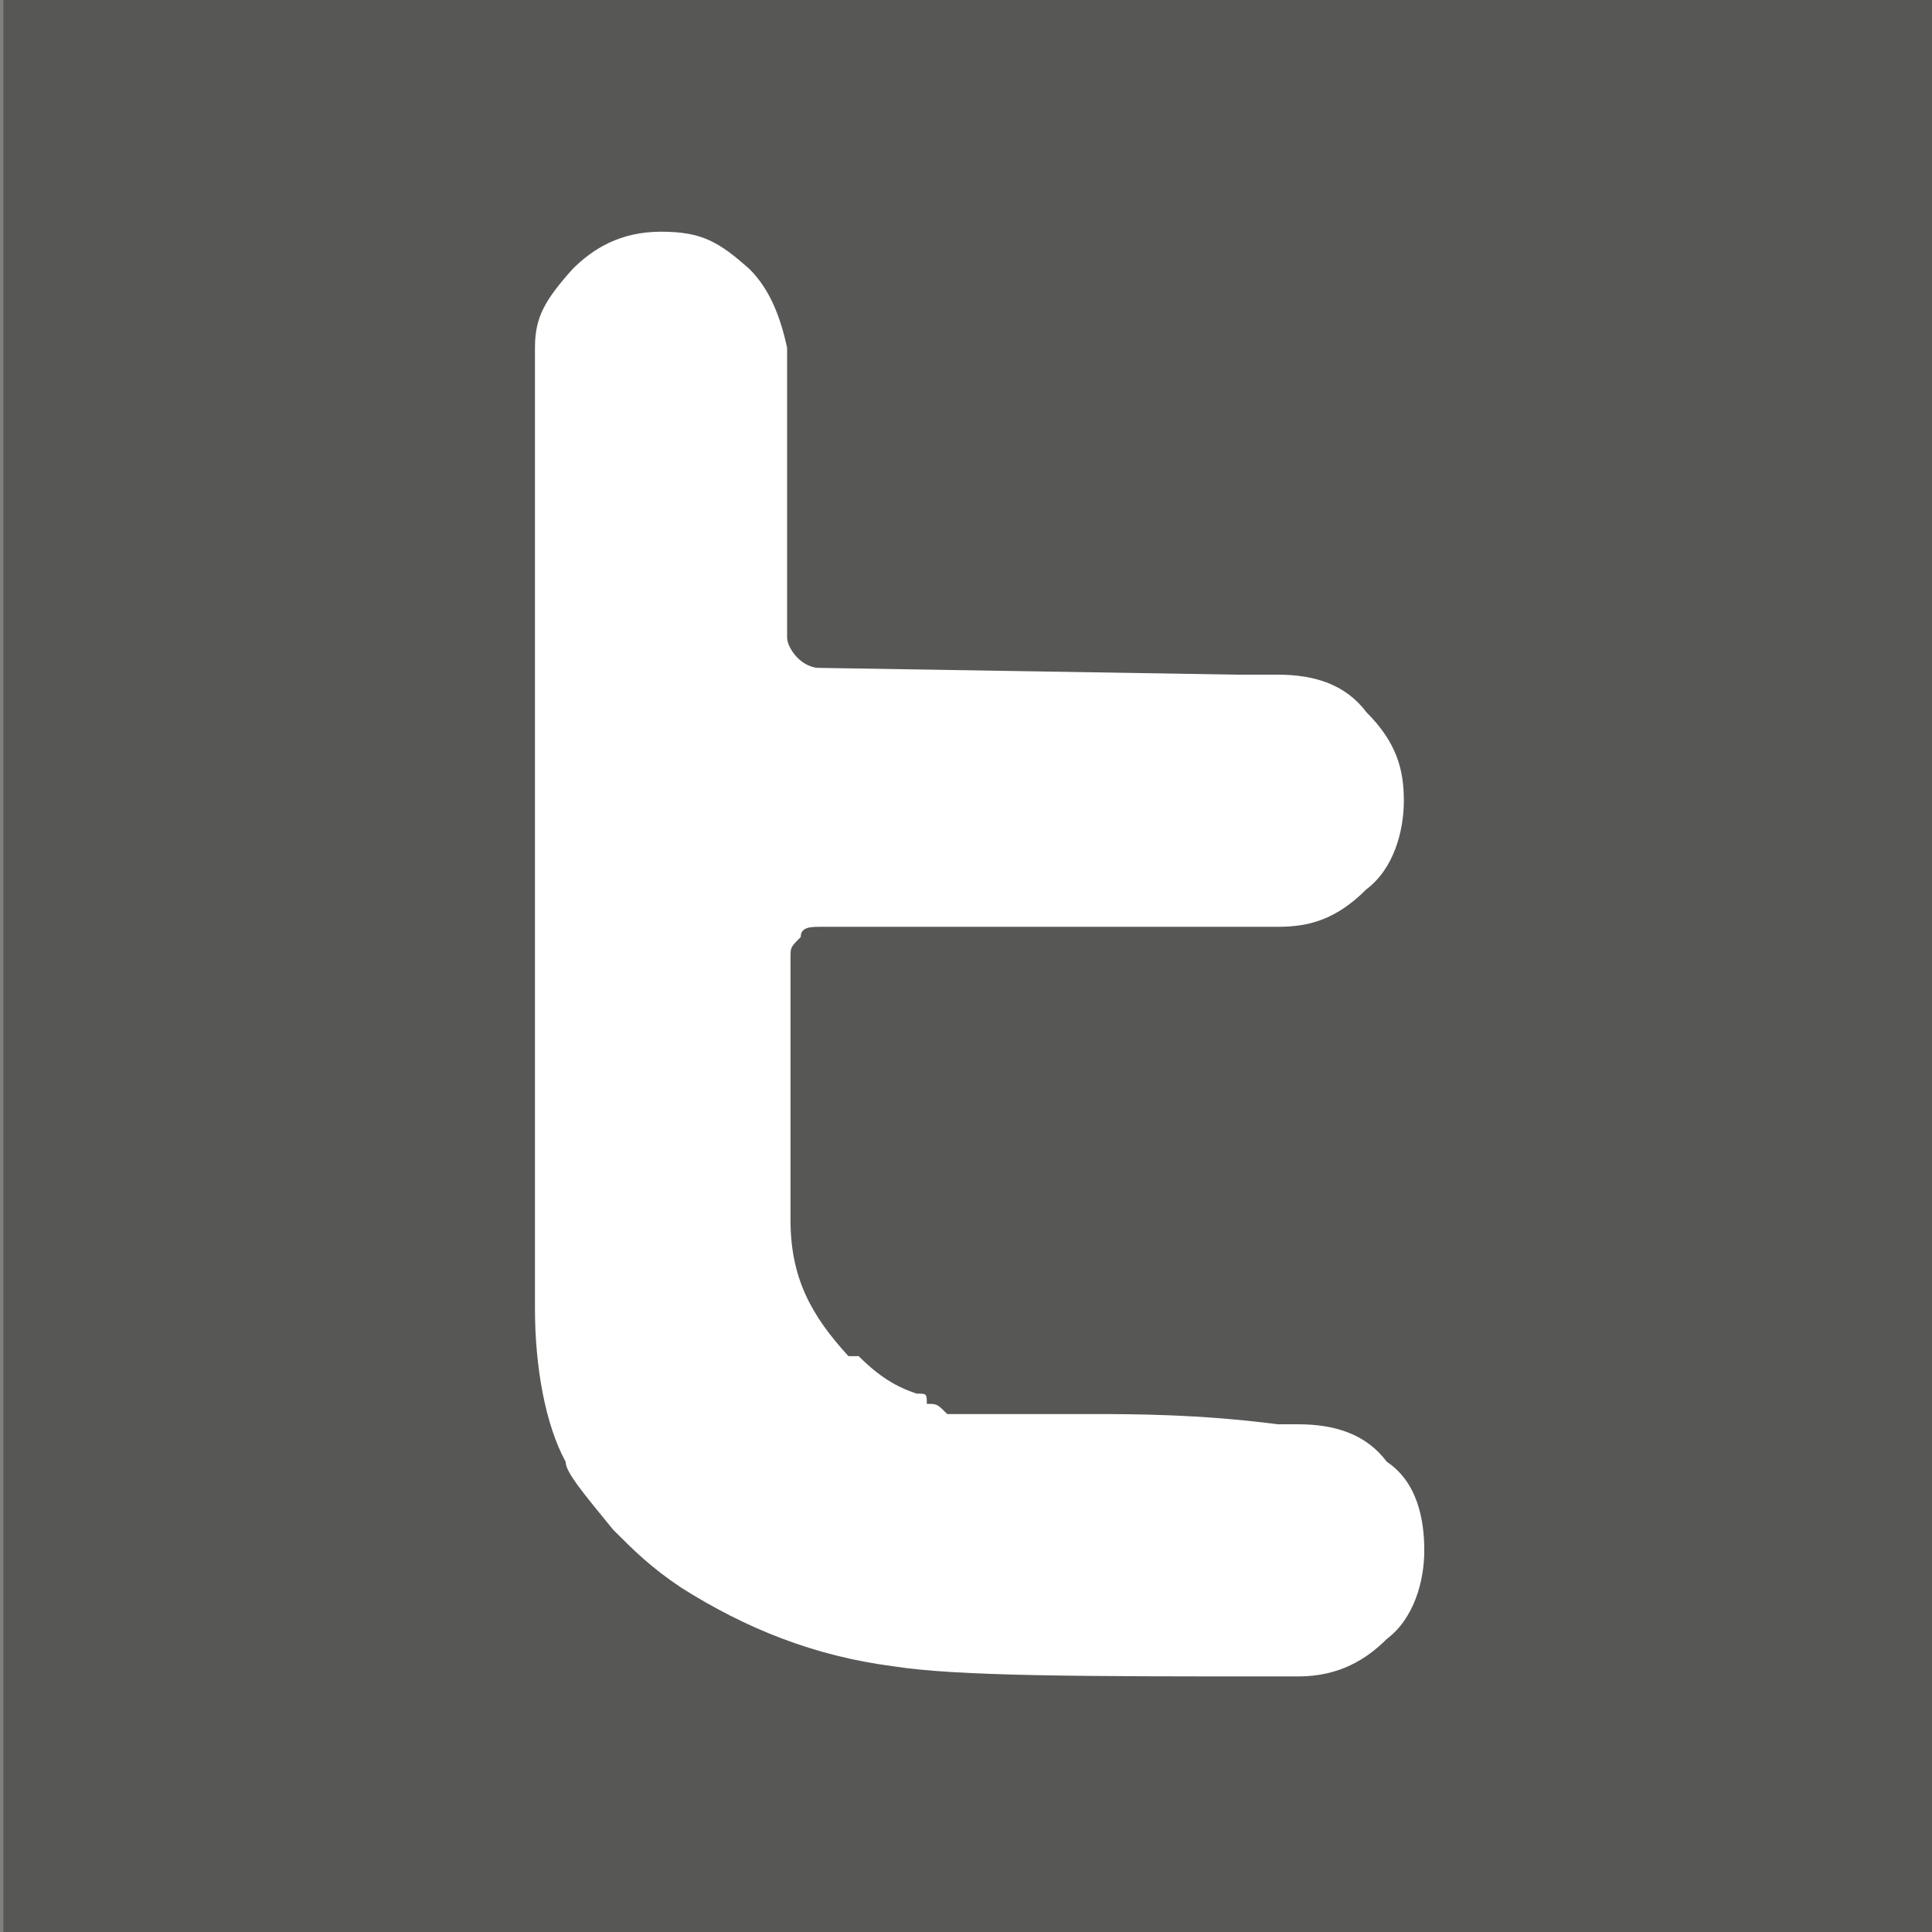 <?xml version="1.0" encoding="utf-8"?>
<!-- Generator: Adobe Illustrator 18.0.0, SVG Export Plug-In . SVG Version: 6.00 Build 0)  -->
<!DOCTYPE svg PUBLIC "-//W3C//DTD SVG 1.1//EN" "http://www.w3.org/Graphics/SVG/1.1/DTD/svg11.dtd">
<svg version="1.1" id="Livello_1" xmlns="http://www.w3.org/2000/svg" xmlns:xlink="http://www.w3.org/1999/xlink" x="0px" y="0px"
	 viewBox="992.1 0 56.7 56.7" enable-background="new 992.1 0 56.7 56.7" xml:space="preserve">
<rect x="992.1" y="0" width="56.7" height="56.7" fill="#808080" stroke="none"/>
<g>
	<rect x="992.2" fill="#575756" width="56.7" height="56.7"/>
</g>
<path fill="#FFFFFF" d="M1028.4,19.8h0.6c0.3,0,0.3,0,0.6,0c1.1,0,2,0.3,2.6,1.1c0.9,0.9,1.1,1.7,1.1,2.6s-0.3,2-1.1,2.6l0,0l0,0
	c-0.9,0.9-1.7,1.1-2.6,1.1c-0.3,0-0.6,0-0.6,0l0,0l0,0h-12.8c-0.3,0-0.6,0-0.6,0.3l0,0c-0.3,0.3-0.3,0.3-0.3,0.6v7.7
	c0,1.7,0.6,2.8,1.7,4c0,0,0,0,0.3,0c0.6,0.6,1.1,0.9,1.7,1.1l0,0c0.3,0,0.3,0,0.3,0.3c0.3,0,0.3,0,0.6,0.3h4.3c1.1,0,3.1,0,5.4,0.3
	h0.3c0,0,0,0,0.3,0c1.1,0,2,0.3,2.6,1.1c0.9,0.6,1.1,1.7,1.1,2.6s-0.3,2-1.1,2.6l0,0l0,0c-0.6,0.6-1.4,1.1-2.6,1.1c0,0,0,0-0.3,0
	h-0.3c-5.7,0-9.4,0-11.3-0.3c-2.3-0.3-4.3-1.1-6.2-2.3l0,0c-0.9-0.6-1.4-1.1-2-1.7c-0.9-1.1-1.4-1.7-1.4-2c-0.6-1.1-0.9-2.8-0.9-4.5
	V10.2l0,0c0-0.9,0.3-1.4,1.1-2.3l0,0l0,0l0,0c0.6-0.6,1.4-1.1,2.6-1.1c1.2,0,1.7,0.3,2.6,1.1c0.6,0.6,0.9,1.4,1.1,2.3v8.5
	c0,0.3,0.3,0.6,0.3,0.6l0,0c0.3,0.3,0.6,0.3,0.6,0.3L1028.4,19.8z"/>
</svg>
